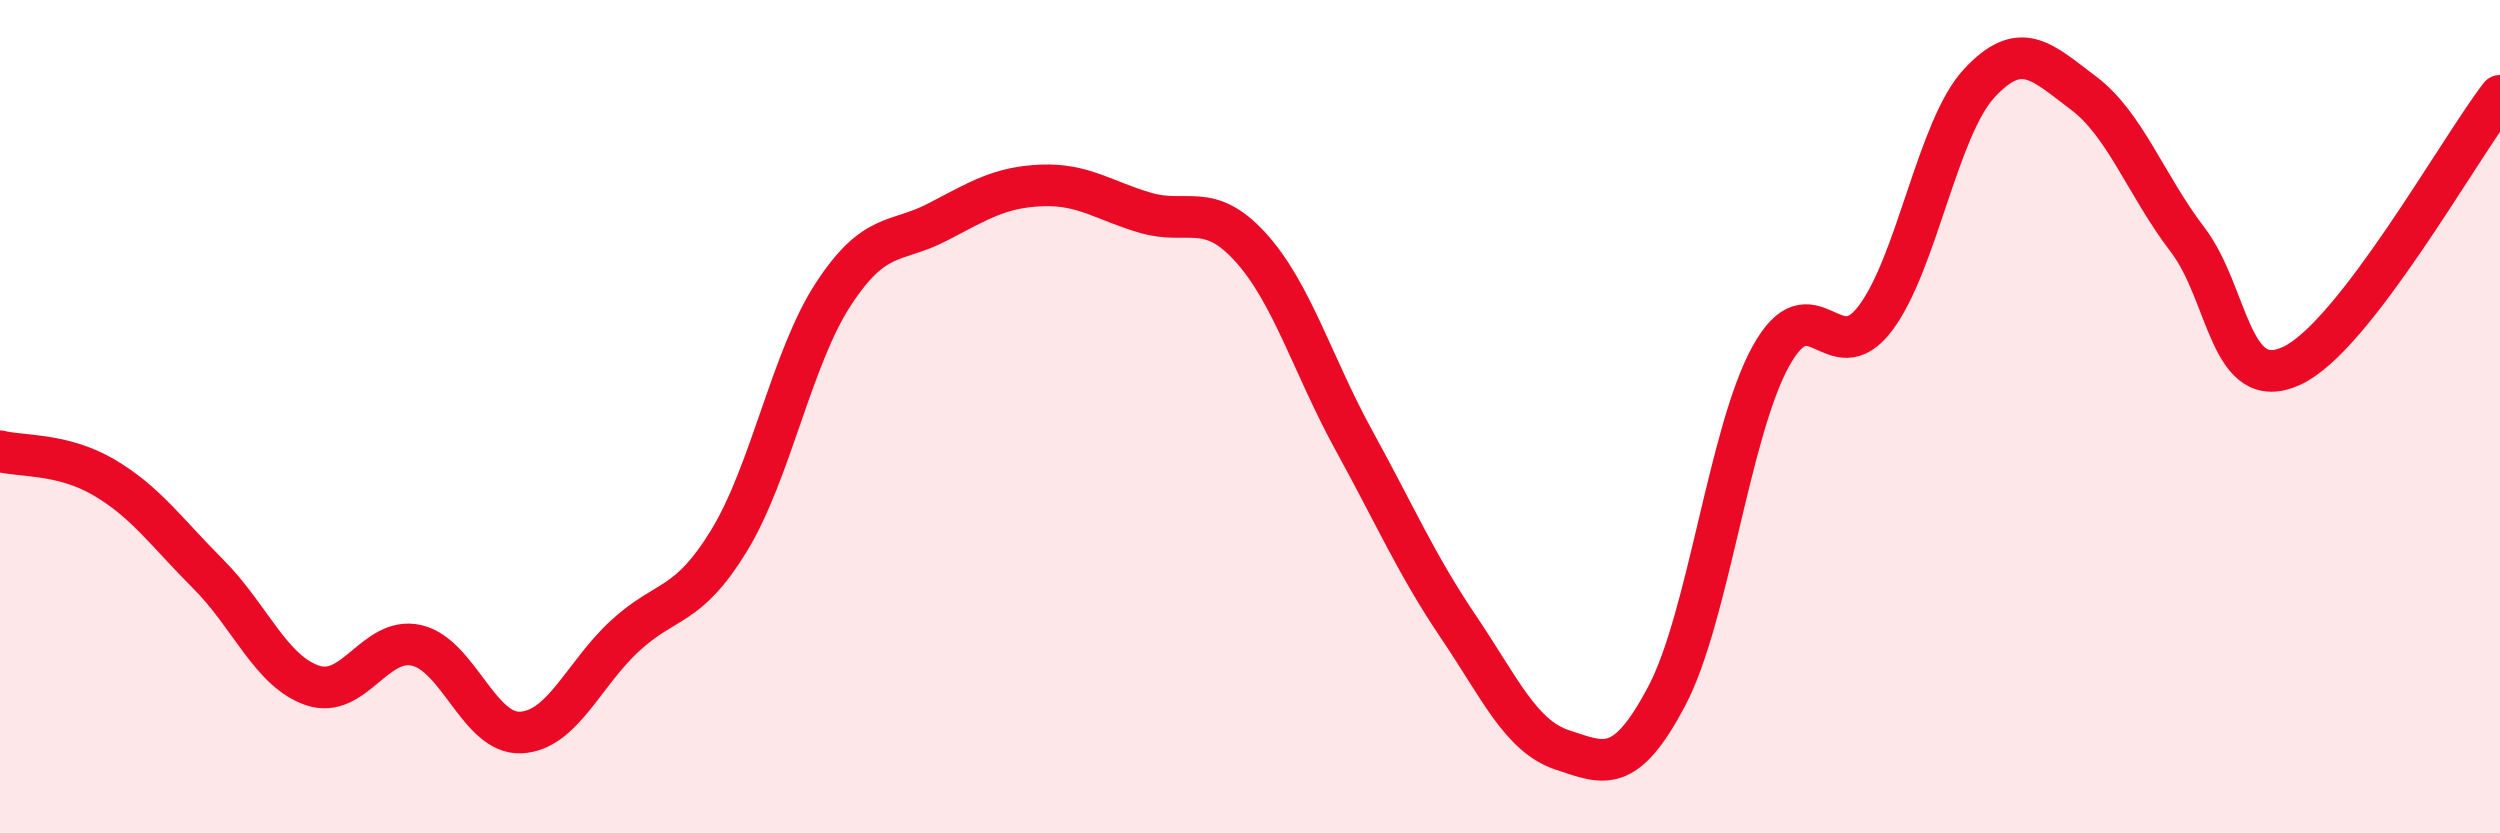 
    <svg width="60" height="20" viewBox="0 0 60 20" xmlns="http://www.w3.org/2000/svg">
      <path
        d="M 0,10.83 C 0.5,10.96 1.5,10.87 2.5,11.46 C 3.5,12.05 4,12.78 5,13.78 C 6,14.78 6.5,16.11 7.5,16.45 C 8.5,16.79 9,15.26 10,15.49 C 11,15.72 11.5,17.63 12.5,17.58 C 13.5,17.53 14,16.18 15,15.26 C 16,14.34 16.5,14.61 17.5,12.97 C 18.5,11.33 19,8.59 20,7.06 C 21,5.53 21.5,5.85 22.5,5.33 C 23.5,4.81 24,4.49 25,4.45 C 26,4.41 26.5,4.82 27.5,5.11 C 28.5,5.4 29,4.83 30,5.92 C 31,7.01 31.5,8.76 32.5,10.58 C 33.5,12.4 34,13.56 35,15.04 C 36,16.52 36.5,17.67 37.5,18 C 38.5,18.33 39,18.6 40,16.71 C 41,14.82 41.5,10.36 42.5,8.55 C 43.5,6.74 44,8.96 45,7.65 C 46,6.34 46.5,3.08 47.5,2 C 48.5,0.92 49,1.48 50,2.23 C 51,2.98 51.5,4.44 52.5,5.75 C 53.5,7.06 53.5,9.47 55,8.78 C 56.5,8.09 59,3.6 60,2.3L60 20L0 20Z"
        fill="#EB0A25"
        opacity="0.1"
        stroke-linecap="round"
        stroke-linejoin="round"
      />
      <path
        d="M 0,10.83 C 0.5,10.96 1.5,10.87 2.5,11.46 C 3.5,12.05 4,12.78 5,13.78 C 6,14.78 6.5,16.11 7.5,16.45 C 8.5,16.79 9,15.26 10,15.49 C 11,15.72 11.5,17.63 12.5,17.58 C 13.5,17.53 14,16.18 15,15.26 C 16,14.34 16.5,14.61 17.5,12.97 C 18.5,11.33 19,8.59 20,7.06 C 21,5.53 21.5,5.85 22.5,5.33 C 23.5,4.81 24,4.49 25,4.45 C 26,4.41 26.5,4.82 27.5,5.11 C 28.5,5.4 29,4.83 30,5.92 C 31,7.01 31.5,8.76 32.5,10.58 C 33.5,12.4 34,13.56 35,15.04 C 36,16.52 36.5,17.67 37.5,18 C 38.5,18.33 39,18.6 40,16.71 C 41,14.82 41.5,10.36 42.5,8.55 C 43.5,6.74 44,8.96 45,7.65 C 46,6.34 46.5,3.08 47.5,2 C 48.5,0.92 49,1.48 50,2.23 C 51,2.98 51.5,4.44 52.5,5.75 C 53.5,7.06 53.5,9.47 55,8.78 C 56.5,8.09 59,3.6 60,2.3"
        stroke="#EB0A25"
        stroke-width="1"
        fill="none"
        stroke-linecap="round"
        stroke-linejoin="round"
      />
    </svg>
  
